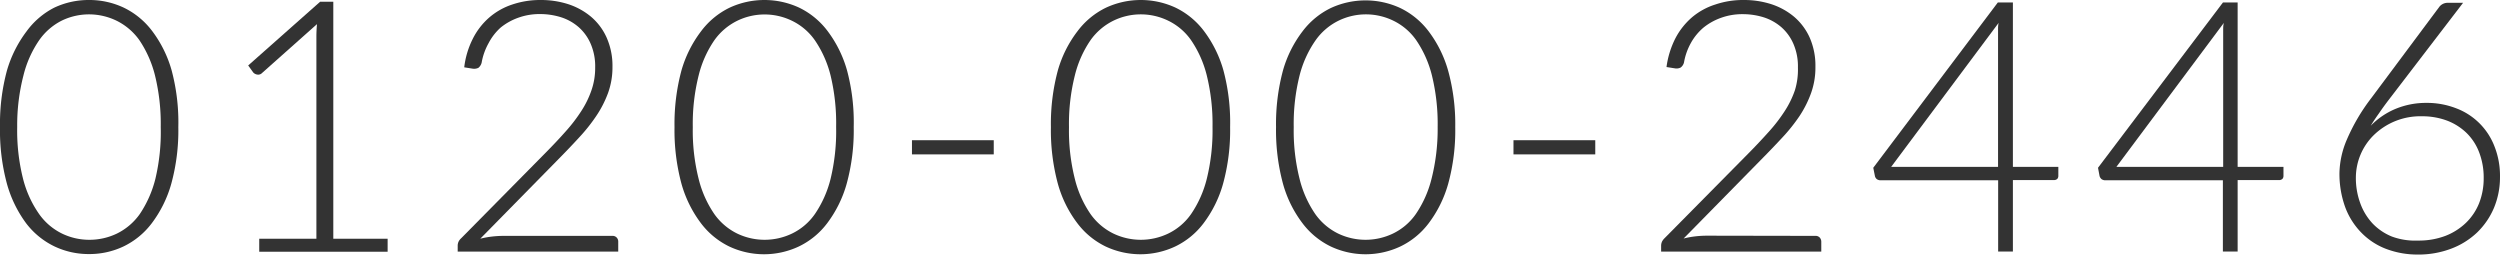 <svg xmlns="http://www.w3.org/2000/svg" viewBox="0 0 255.85 26.05"><defs><style>.cls-1{fill:#333;}</style></defs><title>アセット 2</title><g id="レイヤー_2" data-name="レイヤー 2"><g id="design"><path class="cls-1" d="M18.25,13a20.65,20.65,0,0,1-.72,5.8,12.14,12.14,0,0,1-2,4.05,7.92,7.92,0,0,1-2.91,2.38A8.12,8.12,0,0,1,9.11,26a8.12,8.12,0,0,1-3.55-.79,8,8,0,0,1-2.9-2.38A12.32,12.32,0,0,1,.71,18.81,21,21,0,0,1,0,13,21,21,0,0,1,.71,7.22a12.32,12.32,0,0,1,2-4A8,8,0,0,1,5.56.78,8.25,8.25,0,0,1,9.11,0a8.25,8.25,0,0,1,3.55.78,8,8,0,0,1,2.91,2.39,12.14,12.14,0,0,1,2,4.05A20.62,20.62,0,0,1,18.25,13Zm-1.8,0a20.81,20.81,0,0,0-.59-5.29,11.39,11.39,0,0,0-1.59-3.59,6.25,6.25,0,0,0-2.34-2,6.47,6.47,0,0,0-2.82-.65,6.4,6.4,0,0,0-2.81.65A6.25,6.25,0,0,0,4,4.13a11,11,0,0,0-1.6,3.59A20.33,20.33,0,0,0,1.76,13a20.2,20.2,0,0,0,.6,5.3A11,11,0,0,0,4,21.9a6.22,6.22,0,0,0,2.34,2,6.39,6.39,0,0,0,2.81.64,6.46,6.46,0,0,0,2.82-.64,6.22,6.22,0,0,0,2.34-2,11.39,11.39,0,0,0,1.59-3.59A20.68,20.68,0,0,0,16.45,13Z"/><path class="cls-1" d="M39.67,24.43v1.33H26.53V24.43h5.85V3.76q0-.61.06-1.29l-5.62,5a.55.55,0,0,1-.5.16.68.68,0,0,1-.4-.21l-.52-.72L32.76.18h1.35V24.43Z"/><path class="cls-1" d="M62.66,24.14a.57.57,0,0,1,.45.17.6.6,0,0,1,.16.44v1H46.84v-.61a1,1,0,0,1,.09-.41,1.17,1.17,0,0,1,.27-.35l8.69-8.8c.72-.73,1.39-1.44,2-2.13a16.35,16.35,0,0,0,1.59-2.07,9.64,9.64,0,0,0,1.05-2.14,6.92,6.92,0,0,0,.38-2.34,5.78,5.78,0,0,0-.47-2.44,4.8,4.8,0,0,0-1.24-1.7,5.08,5.08,0,0,0-1.8-1,7.16,7.16,0,0,0-2.12-.32,6.4,6.4,0,0,0-2.23.37,6.13,6.13,0,0,0-1.8,1A5.62,5.62,0,0,0,50,4.42a6.29,6.29,0,0,0-.71,2,1,1,0,0,1-.33.52,1,1,0,0,1-.57.09l-.88-.14A8.69,8.69,0,0,1,48.37,4,7.09,7.09,0,0,1,50.06,1.8,6.92,6.92,0,0,1,52.43.46,8.94,8.94,0,0,1,55.35,0a9.13,9.13,0,0,1,2.78.42A7,7,0,0,1,60.47,1.7a6,6,0,0,1,1.61,2.14,7.11,7.11,0,0,1,.6,3,7.71,7.71,0,0,1-.45,2.67A11,11,0,0,1,61,11.9a17.67,17.67,0,0,1-1.76,2.2c-.66.72-1.36,1.45-2.09,2.19l-8,8.14a9.1,9.1,0,0,1,1.2-.22,10.36,10.36,0,0,1,1.25-.07Z"/><path class="cls-1" d="M87.37,13a20.65,20.65,0,0,1-.72,5.8,12.14,12.14,0,0,1-2,4.05,7.92,7.92,0,0,1-2.91,2.38,8.37,8.37,0,0,1-7.1,0,8,8,0,0,1-2.9-2.38,12.13,12.13,0,0,1-2-4.05,21,21,0,0,1-.71-5.8,21,21,0,0,1,.71-5.79,12.13,12.13,0,0,1,2-4A8,8,0,0,1,74.68.78a8.47,8.47,0,0,1,7.1,0,8,8,0,0,1,2.91,2.39,12.14,12.14,0,0,1,2,4.05A20.62,20.62,0,0,1,87.37,13Zm-1.8,0A20.81,20.81,0,0,0,85,7.72a11.17,11.17,0,0,0-1.6-3.59,6.1,6.1,0,0,0-2.34-2,6.4,6.4,0,0,0-5.62,0,6.25,6.25,0,0,0-2.34,2,11,11,0,0,0-1.6,3.59,20.33,20.33,0,0,0-.6,5.29,20.2,20.2,0,0,0,.6,5.3,11,11,0,0,0,1.6,3.59,6.22,6.22,0,0,0,2.34,2,6.49,6.49,0,0,0,5.62,0,6.07,6.07,0,0,0,2.34-2A11.17,11.17,0,0,0,85,18.31,20.68,20.68,0,0,0,85.57,13Z"/><path class="cls-1" d="M93.33,14.35h8.37V15.8H93.33Z"/><path class="cls-1" d="M125.89,13a20.65,20.65,0,0,1-.72,5.8,12.14,12.14,0,0,1-2,4.05,7.92,7.92,0,0,1-2.91,2.38,8.37,8.37,0,0,1-7.1,0,8,8,0,0,1-2.9-2.38,11.94,11.94,0,0,1-2-4.05,21,21,0,0,1-.71-5.8,21,21,0,0,1,.71-5.79,11.94,11.94,0,0,1,2-4A8,8,0,0,1,113.2.78a8.47,8.47,0,0,1,7.1,0,8,8,0,0,1,2.91,2.39,12.14,12.14,0,0,1,2,4.05A20.62,20.62,0,0,1,125.89,13Zm-1.8,0a20.81,20.81,0,0,0-.59-5.29,11.17,11.17,0,0,0-1.6-3.59,6.1,6.1,0,0,0-2.34-2,6.4,6.4,0,0,0-5.62,0,6.25,6.25,0,0,0-2.34,2A11,11,0,0,0,110,7.72a20.33,20.33,0,0,0-.6,5.29,20.2,20.2,0,0,0,.6,5.3,11,11,0,0,0,1.6,3.59,6.22,6.22,0,0,0,2.34,2,6.49,6.49,0,0,0,5.62,0,6.07,6.07,0,0,0,2.34-2,11.17,11.17,0,0,0,1.6-3.59A20.68,20.68,0,0,0,124.09,13Z"/><path class="cls-1" d="M148.93,13a20.65,20.65,0,0,1-.72,5.8,12.14,12.14,0,0,1-2,4.05,7.92,7.92,0,0,1-2.91,2.38,8.37,8.37,0,0,1-7.1,0,8,8,0,0,1-2.9-2.38,11.94,11.94,0,0,1-2-4.05,21,21,0,0,1-.71-5.8,21,21,0,0,1,.71-5.79,11.94,11.94,0,0,1,2-4,8,8,0,0,1,2.9-2.39,8.47,8.47,0,0,1,7.1,0,8,8,0,0,1,2.91,2.39,12.14,12.14,0,0,1,2,4.05A20.62,20.62,0,0,1,148.93,13Zm-1.8,0a20.81,20.81,0,0,0-.59-5.29,11.17,11.17,0,0,0-1.6-3.59,6.1,6.1,0,0,0-2.34-2,6.4,6.4,0,0,0-5.62,0,6.25,6.25,0,0,0-2.34,2A11,11,0,0,0,133,7.72a20.33,20.33,0,0,0-.6,5.29,20.2,20.2,0,0,0,.6,5.3,11,11,0,0,0,1.6,3.59,6.22,6.22,0,0,0,2.34,2,6.49,6.49,0,0,0,5.62,0,6.07,6.07,0,0,0,2.34-2,11.17,11.17,0,0,0,1.6-3.59A20.68,20.68,0,0,0,147.13,13Z"/><path class="cls-1" d="M154.89,14.35h8.37V15.8h-8.37Z"/><path class="cls-1" d="M185.78,24.14a.57.57,0,0,1,.45.17.64.64,0,0,1,.16.44v1H170v-.61a1,1,0,0,1,.09-.41,1.33,1.33,0,0,1,.26-.35l8.7-8.8c.72-.73,1.38-1.44,2-2.13a16.35,16.35,0,0,0,1.59-2.07,9.64,9.64,0,0,0,1.05-2.14A7.18,7.18,0,0,0,184,6.91a5.78,5.78,0,0,0-.47-2.44,4.8,4.8,0,0,0-1.24-1.7,5.17,5.17,0,0,0-1.8-1,7.16,7.16,0,0,0-2.12-.32,6.4,6.4,0,0,0-2.23.37,6.13,6.13,0,0,0-1.8,1,5.62,5.62,0,0,0-1.29,1.57,6.29,6.29,0,0,0-.71,2,.92.92,0,0,1-.34.52.93.93,0,0,1-.56.09l-.89-.14a9.17,9.17,0,0,1,.9-2.92,7.27,7.27,0,0,1,1.7-2.16A6.92,6.92,0,0,1,175.55.46,8.89,8.89,0,0,1,178.47,0a9.13,9.13,0,0,1,2.78.42,7,7,0,0,1,2.34,1.28,6.08,6.08,0,0,1,1.61,2.14,7.11,7.11,0,0,1,.59,3,7.71,7.71,0,0,1-.44,2.67,11,11,0,0,1-1.19,2.37,17.67,17.67,0,0,1-1.76,2.2q-1,1.08-2.1,2.19l-8,8.14a8.81,8.81,0,0,1,1.2-.22,10.36,10.36,0,0,1,1.25-.07Z"/><path class="cls-1" d="M210.65,17.08V18a.45.45,0,0,1-.11.31.51.51,0,0,1-.37.12H206v7.31h-1.51V18.45h-12a.66.66,0,0,1-.42-.12.58.58,0,0,1-.19-.31l-.17-.85L204.46.25H206V17.08Zm-6.17,0V3.74q0-.3,0-.66c0-.24,0-.49.06-.74l-11,14.74Z"/><path class="cls-1" d="M233.69,17.08V18a.45.45,0,0,1-.11.31.51.51,0,0,1-.37.12H229v7.31h-1.51V18.45h-12a.66.66,0,0,1-.42-.12.67.67,0,0,1-.2-.31l-.16-.85L227.5.25H229V17.08Zm-6.17,0V3.74c0-.2,0-.42,0-.66s0-.49.07-.74l-11,14.74Z"/><path class="cls-1" d="M244.47,10.21q-.56.73-1,1.38c-.31.43-.6.86-.85,1.28a7.63,7.63,0,0,1,2.52-1.72,8.14,8.14,0,0,1,3.19-.62,8.23,8.23,0,0,1,3,.54,6.74,6.74,0,0,1,3.95,3.9,8.18,8.18,0,0,1,.57,3.12,8.17,8.17,0,0,1-.62,3.19,7.65,7.65,0,0,1-1.73,2.52,7.88,7.88,0,0,1-2.65,1.65,9.4,9.4,0,0,1-3.41.6,9,9,0,0,1-3.25-.58,7,7,0,0,1-2.53-1.66A7.41,7.41,0,0,1,240,21.18a10,10,0,0,1-.58-3.52,9.11,9.11,0,0,1,.76-3.38,19.71,19.71,0,0,1,2.48-4.22L249.64.7a1.08,1.08,0,0,1,.92-.41h1.51Zm3,14.41a7.7,7.7,0,0,0,2.79-.48,6.35,6.35,0,0,0,2.11-1.34,5.8,5.8,0,0,0,1.34-2,6.9,6.9,0,0,0,.47-2.56,7.17,7.17,0,0,0-.46-2.64,5.5,5.5,0,0,0-1.3-2,5.88,5.88,0,0,0-2-1.26,7.2,7.2,0,0,0-2.56-.44,6.82,6.82,0,0,0-5,2,6.12,6.12,0,0,0-1.76,4.24,7.45,7.45,0,0,0,.44,2.63,6.05,6.05,0,0,0,1.25,2.08,5.69,5.69,0,0,0,2,1.36A6.85,6.85,0,0,0,247.43,24.62Z"/></g></g></svg>